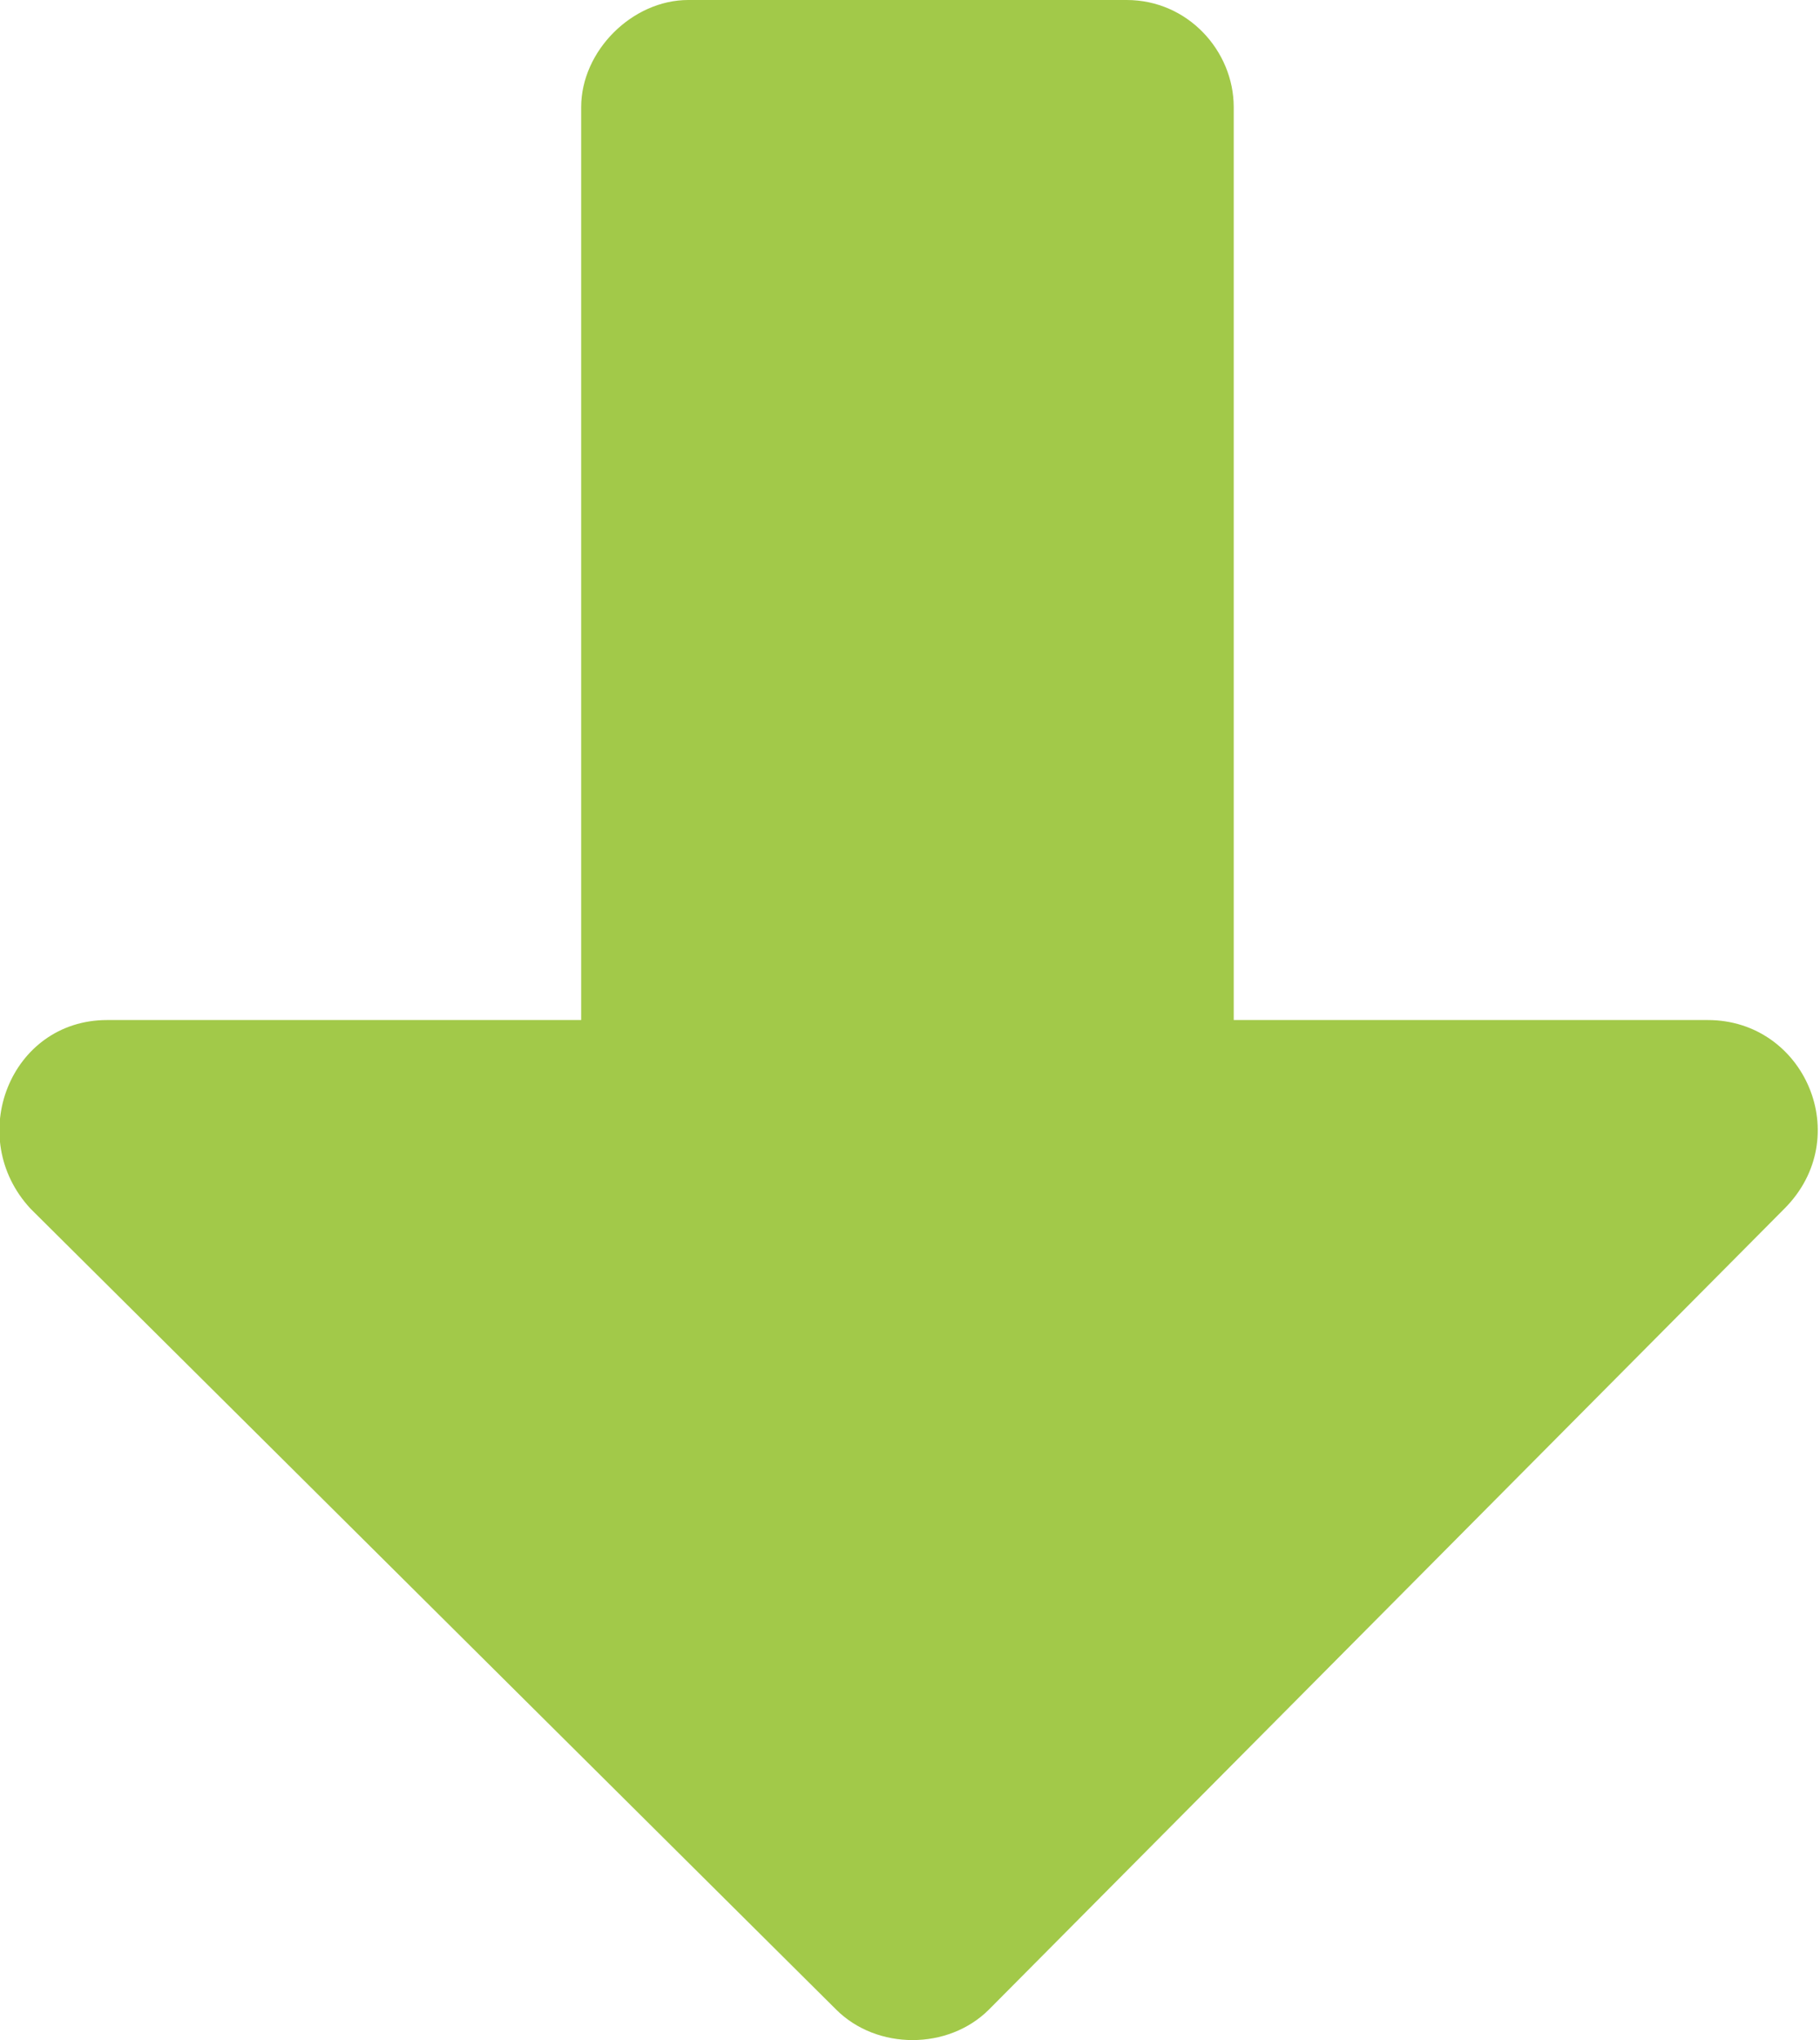 <?xml version="1.0" encoding="utf-8"?>
<!-- Generator: Adobe Illustrator 25.4.1, SVG Export Plug-In . SVG Version: 6.00 Build 0)  -->
<svg version="1.1" id="Ebene_1" xmlns="http://www.w3.org/2000/svg" xmlns:xlink="http://www.w3.org/1999/xlink" x="0px" y="0px"
	 viewBox="0 0 35.7 40" style="enable-background:new 0 0 35.7 40;" xml:space="preserve">
<style type="text/css">
	.st0{fill:#A2C949;}
</style>
<path class="st0" d="M13.5,0h8.6c1.2,0,2.1,1,2.1,2.1V20h9.3c1.9,0,2.9,2.3,1.5,3.7L19.4,39.4c-0.8,0.8-2.2,0.8-3,0L0.6,23.7
	C-0.7,22.3,0.2,20,2.1,20h9.3V2.1C11.4,1,12.4,0,13.5,0z"/>
</svg>

